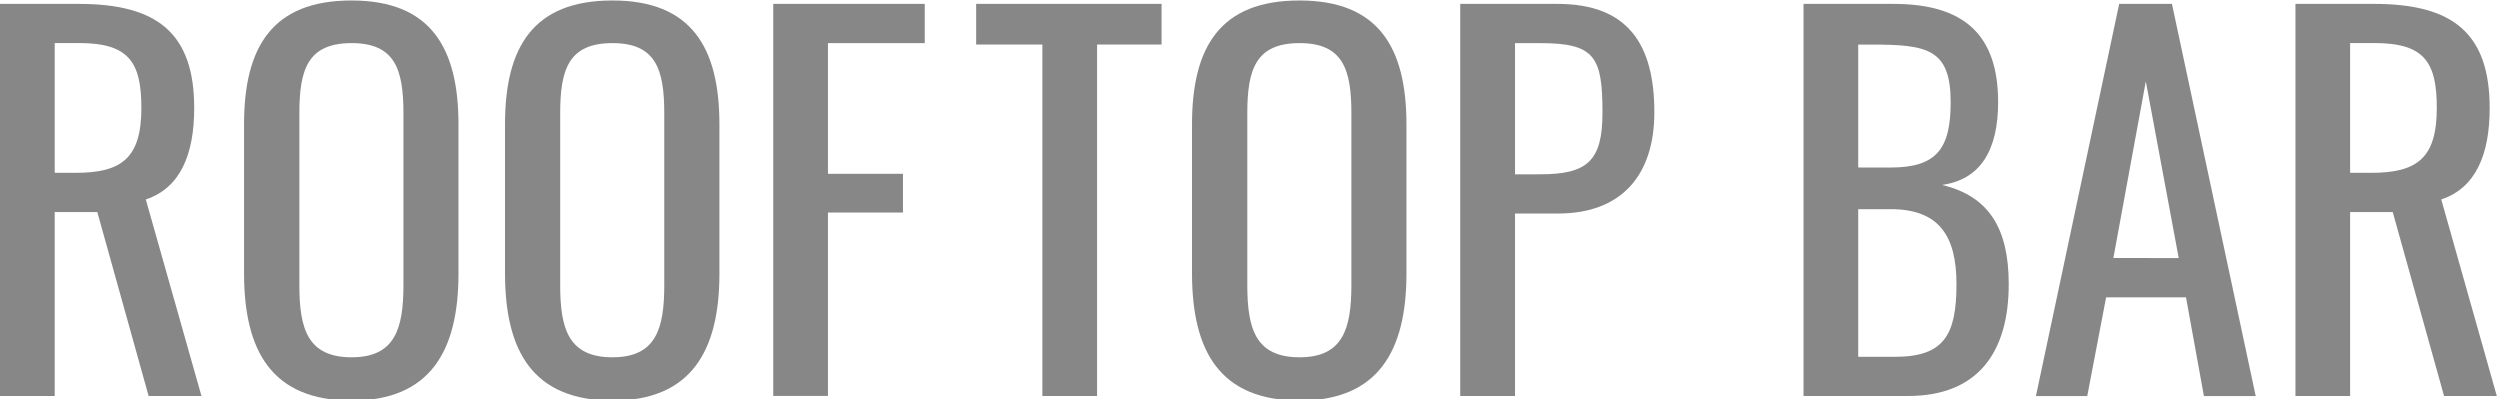 <svg id="レイヤー_1" data-name="レイヤー 1" xmlns="http://www.w3.org/2000/svg" viewBox="0 0 886.13 141.54"><defs><style>.cls-1{fill:#878788;}</style></defs><path class="cls-1" d="M0,1.38H28c27.8,0,40.84,10.46,40.84,36.89,0,16.3-4.81,28.31-17.16,32.43l19.73,69.66H52.68L34.49,75.16H19.39v65.2H0ZM26.77,61.26c16.3,0,23.34-5.15,23.34-23,0-16.3-4.47-23-22.14-23H19.39v46Z"/><path class="cls-1" d="M86.5,96.78V44.1c0-27.45,10-43.93,38.09-43.93,28,0,37.92,16.65,37.92,43.93V97c0,27.28-9.95,45-37.92,45C96.28,141.91,86.5,124.41,86.5,96.78ZM143,101.07V40.16c0-15.45-2.92-24.88-18.36-24.88-15.61,0-18.53,9.43-18.53,24.88v60.91c0,15.44,2.92,25.57,18.53,25.57C140,126.64,143,116.51,143,101.07Z"/><path class="cls-1" d="M179,96.78V44.1C179,16.65,189,.17,217.09.17,245.06.17,255,16.82,255,44.1V97c0,27.28-9.95,45-37.92,45C188.78,141.91,179,124.41,179,96.78Zm56.45,4.29V40.16c0-15.45-2.91-24.88-18.36-24.88-15.61,0-18.53,9.43-18.53,24.88v60.91c0,15.44,2.92,25.57,18.53,25.57C232.54,126.64,235.45,116.51,235.45,101.07Z"/><path class="cls-1" d="M274.08,1.38h53.7v13.9H293.47V61.61h26.59V75.33H293.47v65H274.08Z"/><path class="cls-1" d="M369.47,15.79H346V1.38h65.72V15.79H388.86V140.36H369.47Z"/><path class="cls-1" d="M422.51,96.78V44.1c0-27.45,9.95-43.93,38.09-43.93,28,0,37.92,16.65,37.92,43.93V97c0,27.28-9.95,45-37.92,45C432.29,141.91,422.51,124.41,422.51,96.78ZM479,101.07V40.16c0-15.45-2.92-24.88-18.36-24.88-15.61,0-18.53,9.43-18.53,24.88v60.91c0,15.44,2.92,25.57,18.53,25.57C476,126.64,479,116.51,479,101.07Z"/><path class="cls-1" d="M517.58,1.38h34.49c24.88,0,34.32,14.24,34.32,38.43,0,22.14-11.5,35.87-34.15,35.87H537v64.68H517.58Zm28.32,60.4C562.54,61.78,568,57.14,568,40c0-19.74-2.57-24.71-22-24.71H537v46.5Z"/><path class="cls-1" d="M639.26,1.38h31.91c25.06,0,37.07,11,37.07,34.83,0,17.16-6.35,27.45-19.91,29.34C705,69.5,712,81,712,100.72c0,24-10.81,39.64-35.69,39.64H639.26Zm30.89,58c16.3,0,21.27-6.69,21.27-23.16,0-19-8.4-20.42-28.14-20.42h-4.63V59.37Zm1.54,67.09c17.33,0,21.79-7.72,21.79-25.74,0-17.32-6.34-26.59-23.33-26.59h-11.5v52.33Z"/><path class="cls-1" d="M751.15,1.38h18.7l29.69,139H781.18l-6.35-35H746.52l-6.69,35H721.64Zm21.1,90.08L760.59,28.83l-11.5,62.63Z"/><path class="cls-1" d="M813.63,1.38h28c27.8,0,40.84,10.46,40.84,36.89,0,16.3-4.81,28.31-17.16,32.43L885,140.36h-18.7l-18.19-65.2H833v65.2H813.63Zm26.76,59.88c16.31,0,23.34-5.15,23.34-23,0-16.3-4.46-23-22.13-23H833v46Z"/></svg>
